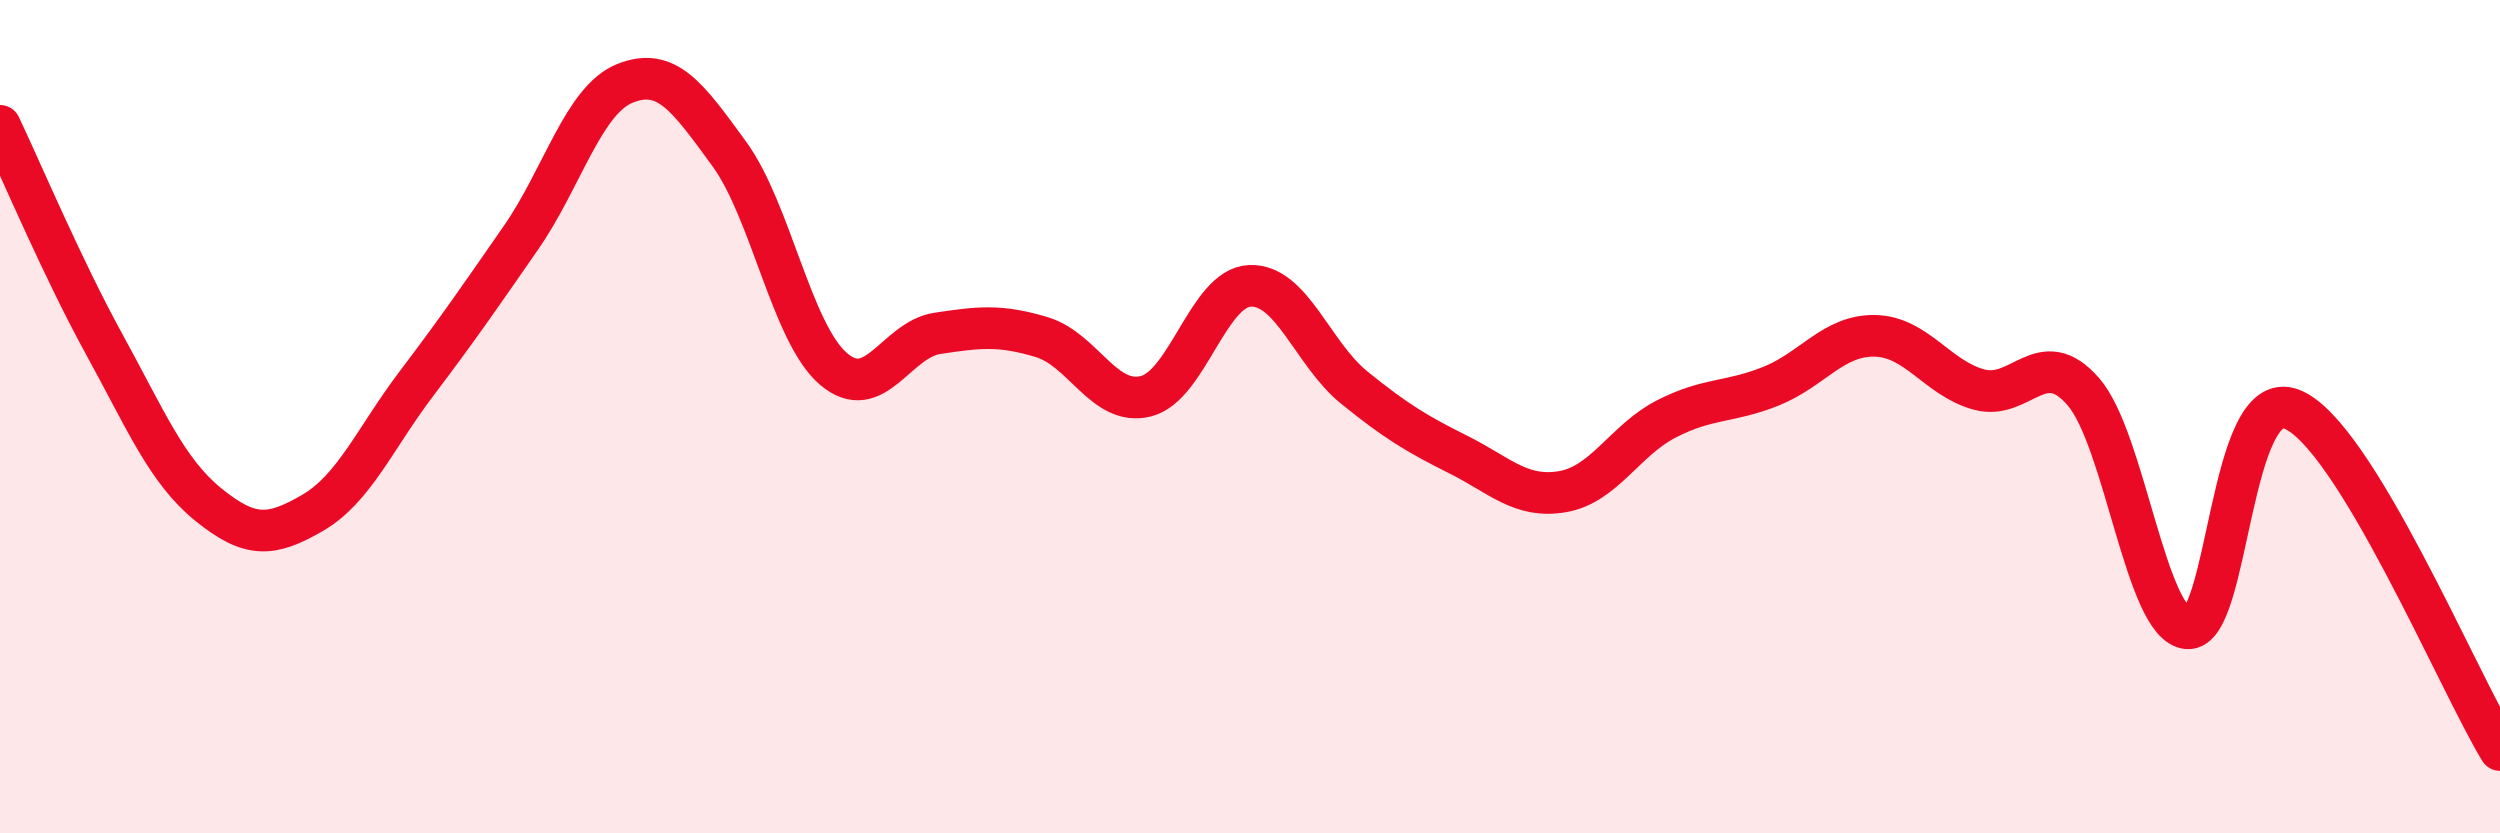 
    <svg width="60" height="20" viewBox="0 0 60 20" xmlns="http://www.w3.org/2000/svg">
      <path
        d="M 0,3.02 C 0.5,4.07 1.5,6.44 2.5,8.26 C 3.5,10.08 4,11.3 5,12.11 C 6,12.92 6.5,12.89 7.5,12.31 C 8.5,11.73 9,10.52 10,9.2 C 11,7.88 11.5,7.15 12.5,5.71 C 13.5,4.27 14,2.4 15,2 C 16,1.6 16.5,2.32 17.5,3.69 C 18.5,5.06 19,7.99 20,8.85 C 21,9.71 21.5,8.15 22.5,8 C 23.5,7.85 24,7.79 25,8.09 C 26,8.39 26.5,9.76 27.5,9.51 C 28.5,9.26 29,6.9 30,6.86 C 31,6.82 31.5,8.49 32.5,9.3 C 33.5,10.11 34,10.41 35,10.91 C 36,11.41 36.5,11.97 37.5,11.8 C 38.5,11.63 39,10.56 40,10.05 C 41,9.54 41.5,9.67 42.5,9.27 C 43.5,8.87 44,8.04 45,8.06 C 46,8.08 46.5,9.08 47.5,9.35 C 48.5,9.62 49,8.25 50,9.4 C 51,10.55 51.5,15 52.5,15.08 C 53.5,15.16 53.5,9.24 55,9.82 C 56.5,10.4 59,16.36 60,18L60 20L0 20Z"
        fill="#EB0A25"
        opacity="0.1"
        stroke-linecap="round"
        stroke-linejoin="round"
      />
      <path
        d="M 0,3.02 C 0.5,4.07 1.5,6.44 2.5,8.26 C 3.5,10.08 4,11.3 5,12.11 C 6,12.92 6.5,12.89 7.5,12.31 C 8.5,11.73 9,10.52 10,9.2 C 11,7.88 11.5,7.15 12.5,5.71 C 13.5,4.27 14,2.4 15,2 C 16,1.6 16.5,2.32 17.5,3.69 C 18.5,5.06 19,7.99 20,8.85 C 21,9.71 21.5,8.15 22.5,8 C 23.5,7.85 24,7.79 25,8.09 C 26,8.39 26.5,9.76 27.5,9.51 C 28.5,9.26 29,6.9 30,6.86 C 31,6.82 31.5,8.49 32.5,9.3 C 33.5,10.11 34,10.41 35,10.91 C 36,11.41 36.5,11.97 37.5,11.8 C 38.5,11.63 39,10.56 40,10.05 C 41,9.54 41.5,9.67 42.5,9.27 C 43.5,8.87 44,8.04 45,8.06 C 46,8.08 46.5,9.08 47.5,9.35 C 48.5,9.62 49,8.25 50,9.4 C 51,10.55 51.5,15 52.5,15.08 C 53.5,15.16 53.5,9.24 55,9.82 C 56.5,10.4 59,16.36 60,18"
        stroke="#EB0A25"
        stroke-width="1"
        fill="none"
        stroke-linecap="round"
        stroke-linejoin="round"
      />
    </svg>
  